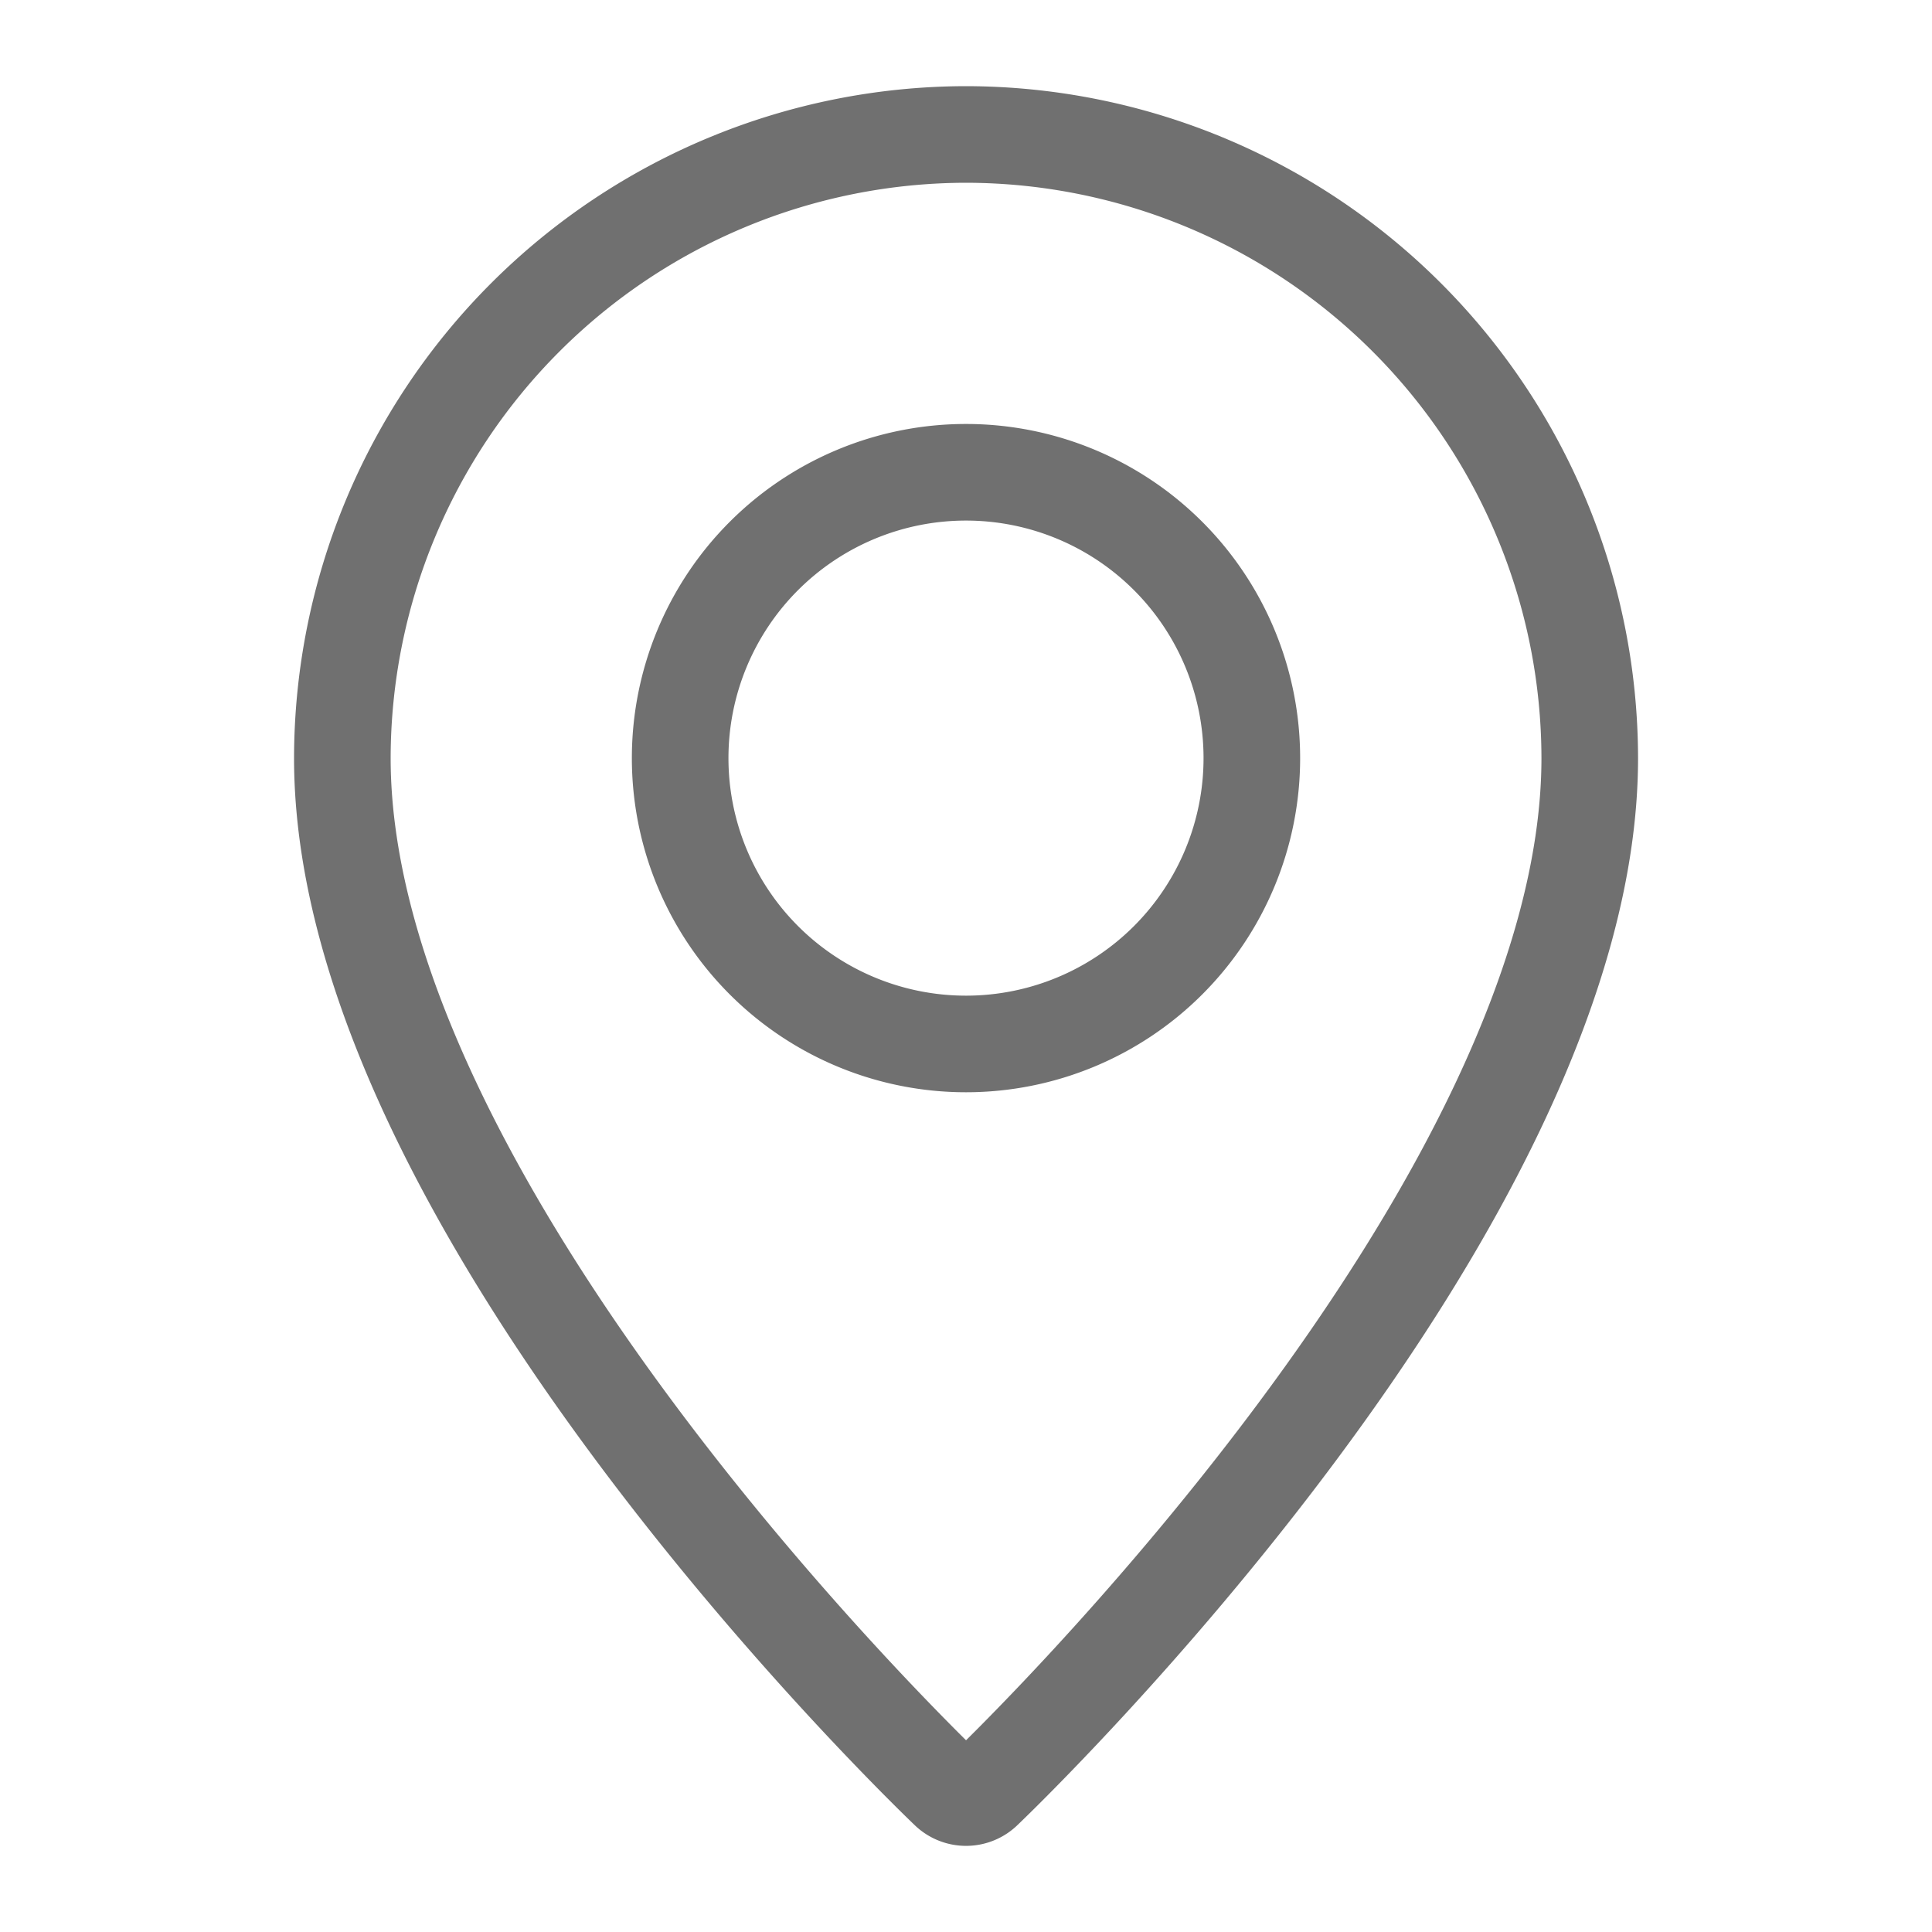 <svg xmlns="http://www.w3.org/2000/svg" width="20" height="20" viewBox="0 0 20 20">
  <g id="Group_103574" data-name="Group 103574" transform="translate(2844 -3133)">
    <rect id="Rectangle_157031" data-name="Rectangle 157031" width="20" height="20" transform="translate(-2844 3133)" fill="none"/>
    <g id="Pin" transform="translate(-2848.456 3132.392)">
      <path id="Path_186831" data-name="Path 186831" d="M14.456,0A6.465,6.465,0,0,0,8,6.456c0,4.635,6.015,10.44,6.271,10.685a.266.266,0,0,0,.371,0c.256-.245,6.271-6.05,6.271-10.685A6.465,6.465,0,0,0,14.456,0Zm0,9.415a2.959,2.959,0,1,1,2.959-2.959A2.959,2.959,0,0,1,14.456,9.415Z" transform="translate(0 2)" fill="none" stroke="#707070" stroke-width="1"/>
    </g>
  </g>
</svg>
